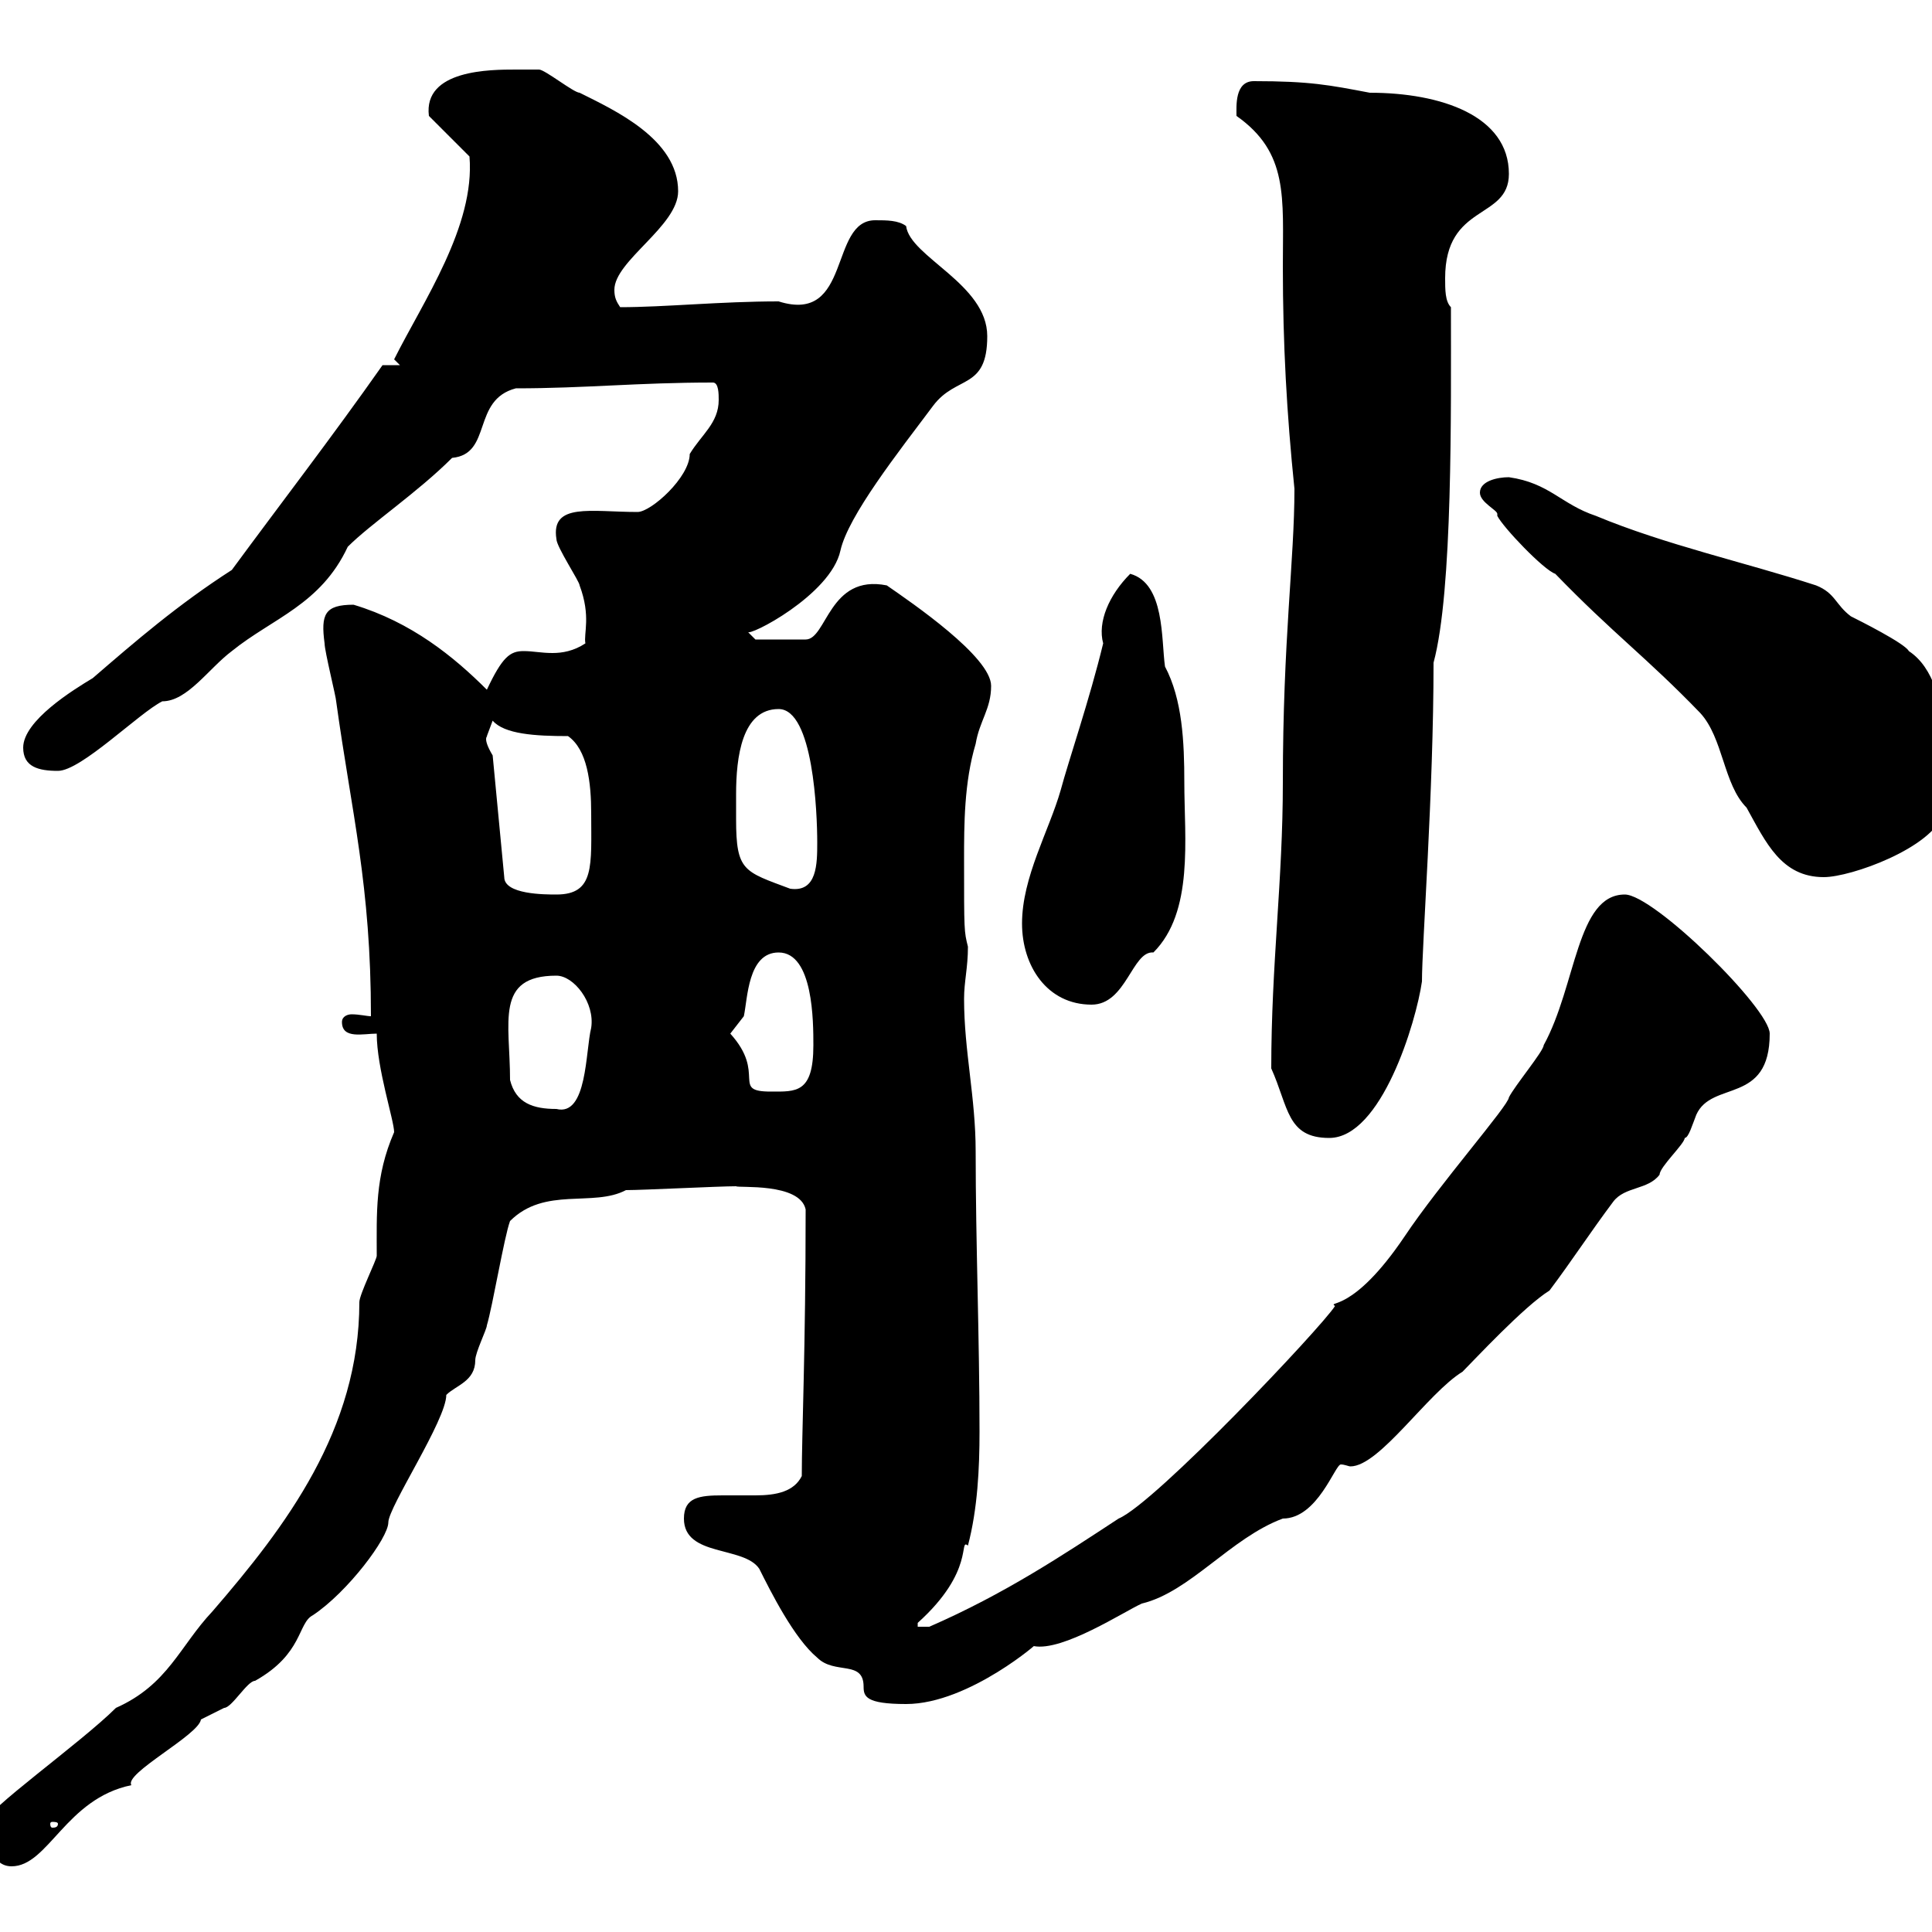 <svg xmlns="http://www.w3.org/2000/svg" xmlns:xlink="http://www.w3.org/1999/xlink" width="300" height="300"><path d="M-1.80 284.40C-1.80 286.20-1.20 289.80 1.80 289.80C7.50 289.80 10.20 279.30 20.40 277.20C19.20 275.40 30.90 269.40 31.20 267C31.20 267 34.80 265.20 34.80 265.20C36 265.20 38.40 261 39.60 261C47.10 256.80 46.20 252 48.60 250.80C54 247.20 60.30 238.80 60.30 236.40C60.30 234 69.30 220.50 69.30 216.60C70.80 215.10 73.80 214.50 73.80 211.20C73.80 210 75.60 206.40 75.60 205.80C76.50 202.80 78.30 192 79.20 189.60C84.60 184.20 92.10 187.50 97.20 184.80C99.90 184.80 111.60 184.20 114.30 184.20C114.60 184.50 124.20 183.60 125.10 187.80C125.10 209.40 124.50 222.60 124.50 229.20C123.30 231.60 120.60 232.20 117.30 232.20C115.50 232.20 113.70 232.20 112.20 232.20C108.60 232.20 106.20 232.50 106.20 235.80C106.20 241.80 115.50 240 117.90 243.60C119.70 247.20 123.30 254.40 126.90 257.40C129.60 260.10 134.10 257.70 134.10 261.90C134.10 263.40 134.40 264.60 140.70 264.60C150.60 264.60 162 254.40 160.50 255.60C165 256.50 174.60 250.20 177.30 249C184.80 247.20 191.10 238.80 199.20 235.80C204.60 235.80 207.30 227.40 208.20 227.40C208.80 227.40 209.40 227.70 209.70 227.70C214.20 227.70 221.70 216.30 227.10 213C228.90 211.20 236.70 202.80 240.60 200.40C244.20 195.60 246.90 191.40 250.50 186.60C252.30 184.20 255.90 184.80 257.70 182.40C257.70 181.20 261.60 177.60 261.60 176.70C262.20 176.70 262.80 174.60 263.40 173.10C265.80 167.70 274.80 171.60 274.80 160.50C274.80 156.60 256.80 138.90 252.30 138.90C244.80 138.90 244.80 153 239.70 162.30C239.70 163.20 235.20 168.60 234.30 170.40C234.30 171.60 223.50 183.90 218.10 192C210 204 206.10 201.90 207.30 202.80C205.20 206.10 179.40 233.40 173.70 235.80C165 241.50 156 247.50 144.30 252.60C144.30 252.60 143.10 252.60 142.50 252.60C142.50 252.60 142.50 252 142.50 252C151.50 243.90 148.80 238.80 150.30 240C151.80 234.30 152.10 228 152.10 222.30C152.10 207.90 151.50 192.90 151.50 178.80C151.50 170.40 149.70 163.20 149.70 155.10C149.70 152.40 150.30 150.30 150.30 147C149.70 144.60 149.70 144.60 149.70 133.50C149.70 128.10 149.70 121.50 151.50 115.50C152.10 111.90 153.90 110.10 153.90 106.50C153.90 102 141.60 93.60 137.70 90.90C128.70 89.10 128.40 99.30 125.10 99.30L117.30 99.30L116.10 98.10C116.10 99 129 92.40 130.50 85.50C131.70 80.10 139.50 70.20 144.90 63C148.50 58.20 153.30 60.60 153.30 52.20C153.30 44.10 141.30 39.90 140.70 35.10C139.50 34.20 137.70 34.20 135.90 34.20C128.70 34.20 132.30 50.40 120.90 46.80C111.90 46.80 103.20 47.70 96.30 47.70C95.70 46.80 95.40 46.20 95.40 45C95.40 40.50 105.30 35.10 105.30 29.70C105.30 21.60 95.40 17.10 90 14.40C89.10 14.40 84.60 10.80 83.70 10.80C83.70 10.80 81 10.80 80.10 10.80C76.20 10.80 65.70 10.80 66.60 18L72.90 24.30C73.80 35.10 65.70 46.80 61.20 55.80C61.20 55.80 62.10 56.70 62.10 56.70L59.40 56.70C51.60 67.80 43.50 78.30 36 88.50C27.60 93.90 21 99.60 14.40 105.30C11.40 107.10 3.60 111.90 3.60 116.10C3.60 119.10 6 119.70 9 119.70C12.60 119.70 21.60 110.70 25.20 108.90C29.10 108.90 32.40 103.80 36 101.10C42.30 96 49.80 93.90 54 84.90C57.60 81.30 64.80 76.50 70.20 71.10C76.50 70.50 73.20 62.10 80.10 60.30C90.90 60.30 99 59.40 110.70 59.40C111.60 59.40 111.60 61.20 111.60 62.10C111.60 65.70 108.90 67.50 107.10 70.50C107.10 74.10 101.10 79.50 99 79.50C91.80 79.50 85.50 78 86.40 83.70C86.40 84.90 90 90.30 90 90.90C91.80 95.70 90.60 98.40 90.90 99.90C89.10 101.10 87.30 101.40 85.80 101.40C84 101.40 82.80 101.10 81.30 101.10C79.20 101.10 78 102 75.60 107.10C70.50 102 63.90 96.60 54.90 93.90C50.40 93.90 49.80 95.40 50.40 99.90C50.40 101.10 52.20 108.30 52.20 108.90C54.60 126.30 57.60 137.40 57.60 157.80C57 157.80 55.80 157.50 54.60 157.50C54 157.50 53.10 157.80 53.10 158.70C53.10 161.40 56.40 160.50 58.50 160.50C58.50 165.90 61.20 174 61.20 175.80C58.20 182.70 58.50 188.40 58.50 195C58.50 195.60 55.80 201 55.80 202.20C55.80 222 44.40 237 33 250.20C27.90 255.60 26.10 261.60 18 265.20C12.60 270.60-3 281.70-1.80 282.60C-1.80 282.60-1.80 284.40-1.80 284.40ZM9 283.20C9 283.80 8.40 283.80 8.10 283.80C8.10 283.80 7.80 283.80 7.80 283.20C7.80 282.90 8.10 282.90 8.10 282.90C8.40 282.90 9 282.90 9 283.20ZM197.40 165.90C200.10 171.90 199.80 176.70 206.40 176.70C214.50 176.70 219.90 158.70 220.80 152.40C220.80 146.70 222.60 123 222.60 102.90C225.60 91.80 225.30 63.90 225.30 47.70C224.40 46.80 224.40 45 224.40 43.20C224.40 31.50 234.30 34.20 234.30 27C234.30 18 223.80 14.40 212.70 14.40C206.40 13.20 203.40 12.60 194.70 12.60C191.70 12.60 192 16.50 192 18C200.10 23.70 199.20 30.60 199.20 41.40C199.20 53.40 199.80 64.20 201 75.90C201 87 199.20 99.30 199.20 121.50C199.20 136.80 197.40 149.70 197.40 165.90ZM79.20 167.70C79.20 158.70 76.80 151.50 86.40 151.50C89.10 151.50 92.40 155.70 91.80 159.60C90.90 163.20 91.20 173.40 86.40 172.20C82.80 172.20 80.10 171.30 79.20 167.70ZM113.40 160.50C113.40 160.50 115.50 157.80 115.50 157.80C116.10 155.10 116.10 147.90 120.90 147.90C126.30 147.90 126.30 158.70 126.30 162.30C126.30 169.80 123.60 169.50 119.70 169.50C113.40 169.50 119.10 166.80 113.40 160.50ZM158.70 143.40C158.70 150 162.60 156 169.50 156C174.90 156 175.80 147.60 179.10 147.90C185.40 141.60 183.90 130.20 183.90 121.50C183.90 115.20 183.60 108.60 180.90 103.50C180.30 99.30 180.90 90.60 175.50 89.10C172.20 92.40 170.40 96.60 171.30 99.90C169.20 108.60 165.90 118.20 164.70 122.70C162.90 129 158.70 136.20 158.70 143.40ZM76.50 117.30C74.70 114.30 75.90 114.30 75.60 114.30C75.60 114.30 76.50 111.90 76.50 111.90C78.30 114 83.10 114.30 88.20 114.30C91.20 116.40 91.80 121.50 91.80 126.30C91.80 134.40 92.40 138.90 86.40 138.90C84.60 138.90 78.30 138.90 78.30 136.20ZM114.30 127.20C114.30 126.30 114.30 124.80 114.30 123.30C114.30 117.60 115.20 110.10 120.90 110.10C126.30 110.10 126.90 126.30 126.90 130.80C126.90 134.10 126.90 138.60 122.70 138C115.50 135.30 114.30 135.30 114.30 127.20ZM232.50 80.10C233.40 81.90 239.70 88.50 241.50 89.10C250.50 98.40 255.60 102 264 110.70C267.60 114.60 267.60 121.80 271.20 125.40C274.20 130.80 276.60 136.20 283.20 136.20C287.40 136.20 300 131.70 301.80 126.30C301.80 124.20 304.20 106.20 296.40 101.10C295.80 99.90 288.60 96.30 287.40 95.70C285 93.90 285 92.10 282 90.90C270.90 87.30 258.60 84.60 247.80 80.10C242.40 78.30 240.60 75 234.30 74.10C232.50 74.10 229.80 74.70 229.80 76.50C229.80 78 232.50 79.20 232.50 79.80C232.50 80.10 232.50 80.10 232.50 80.10Z"/></svg>